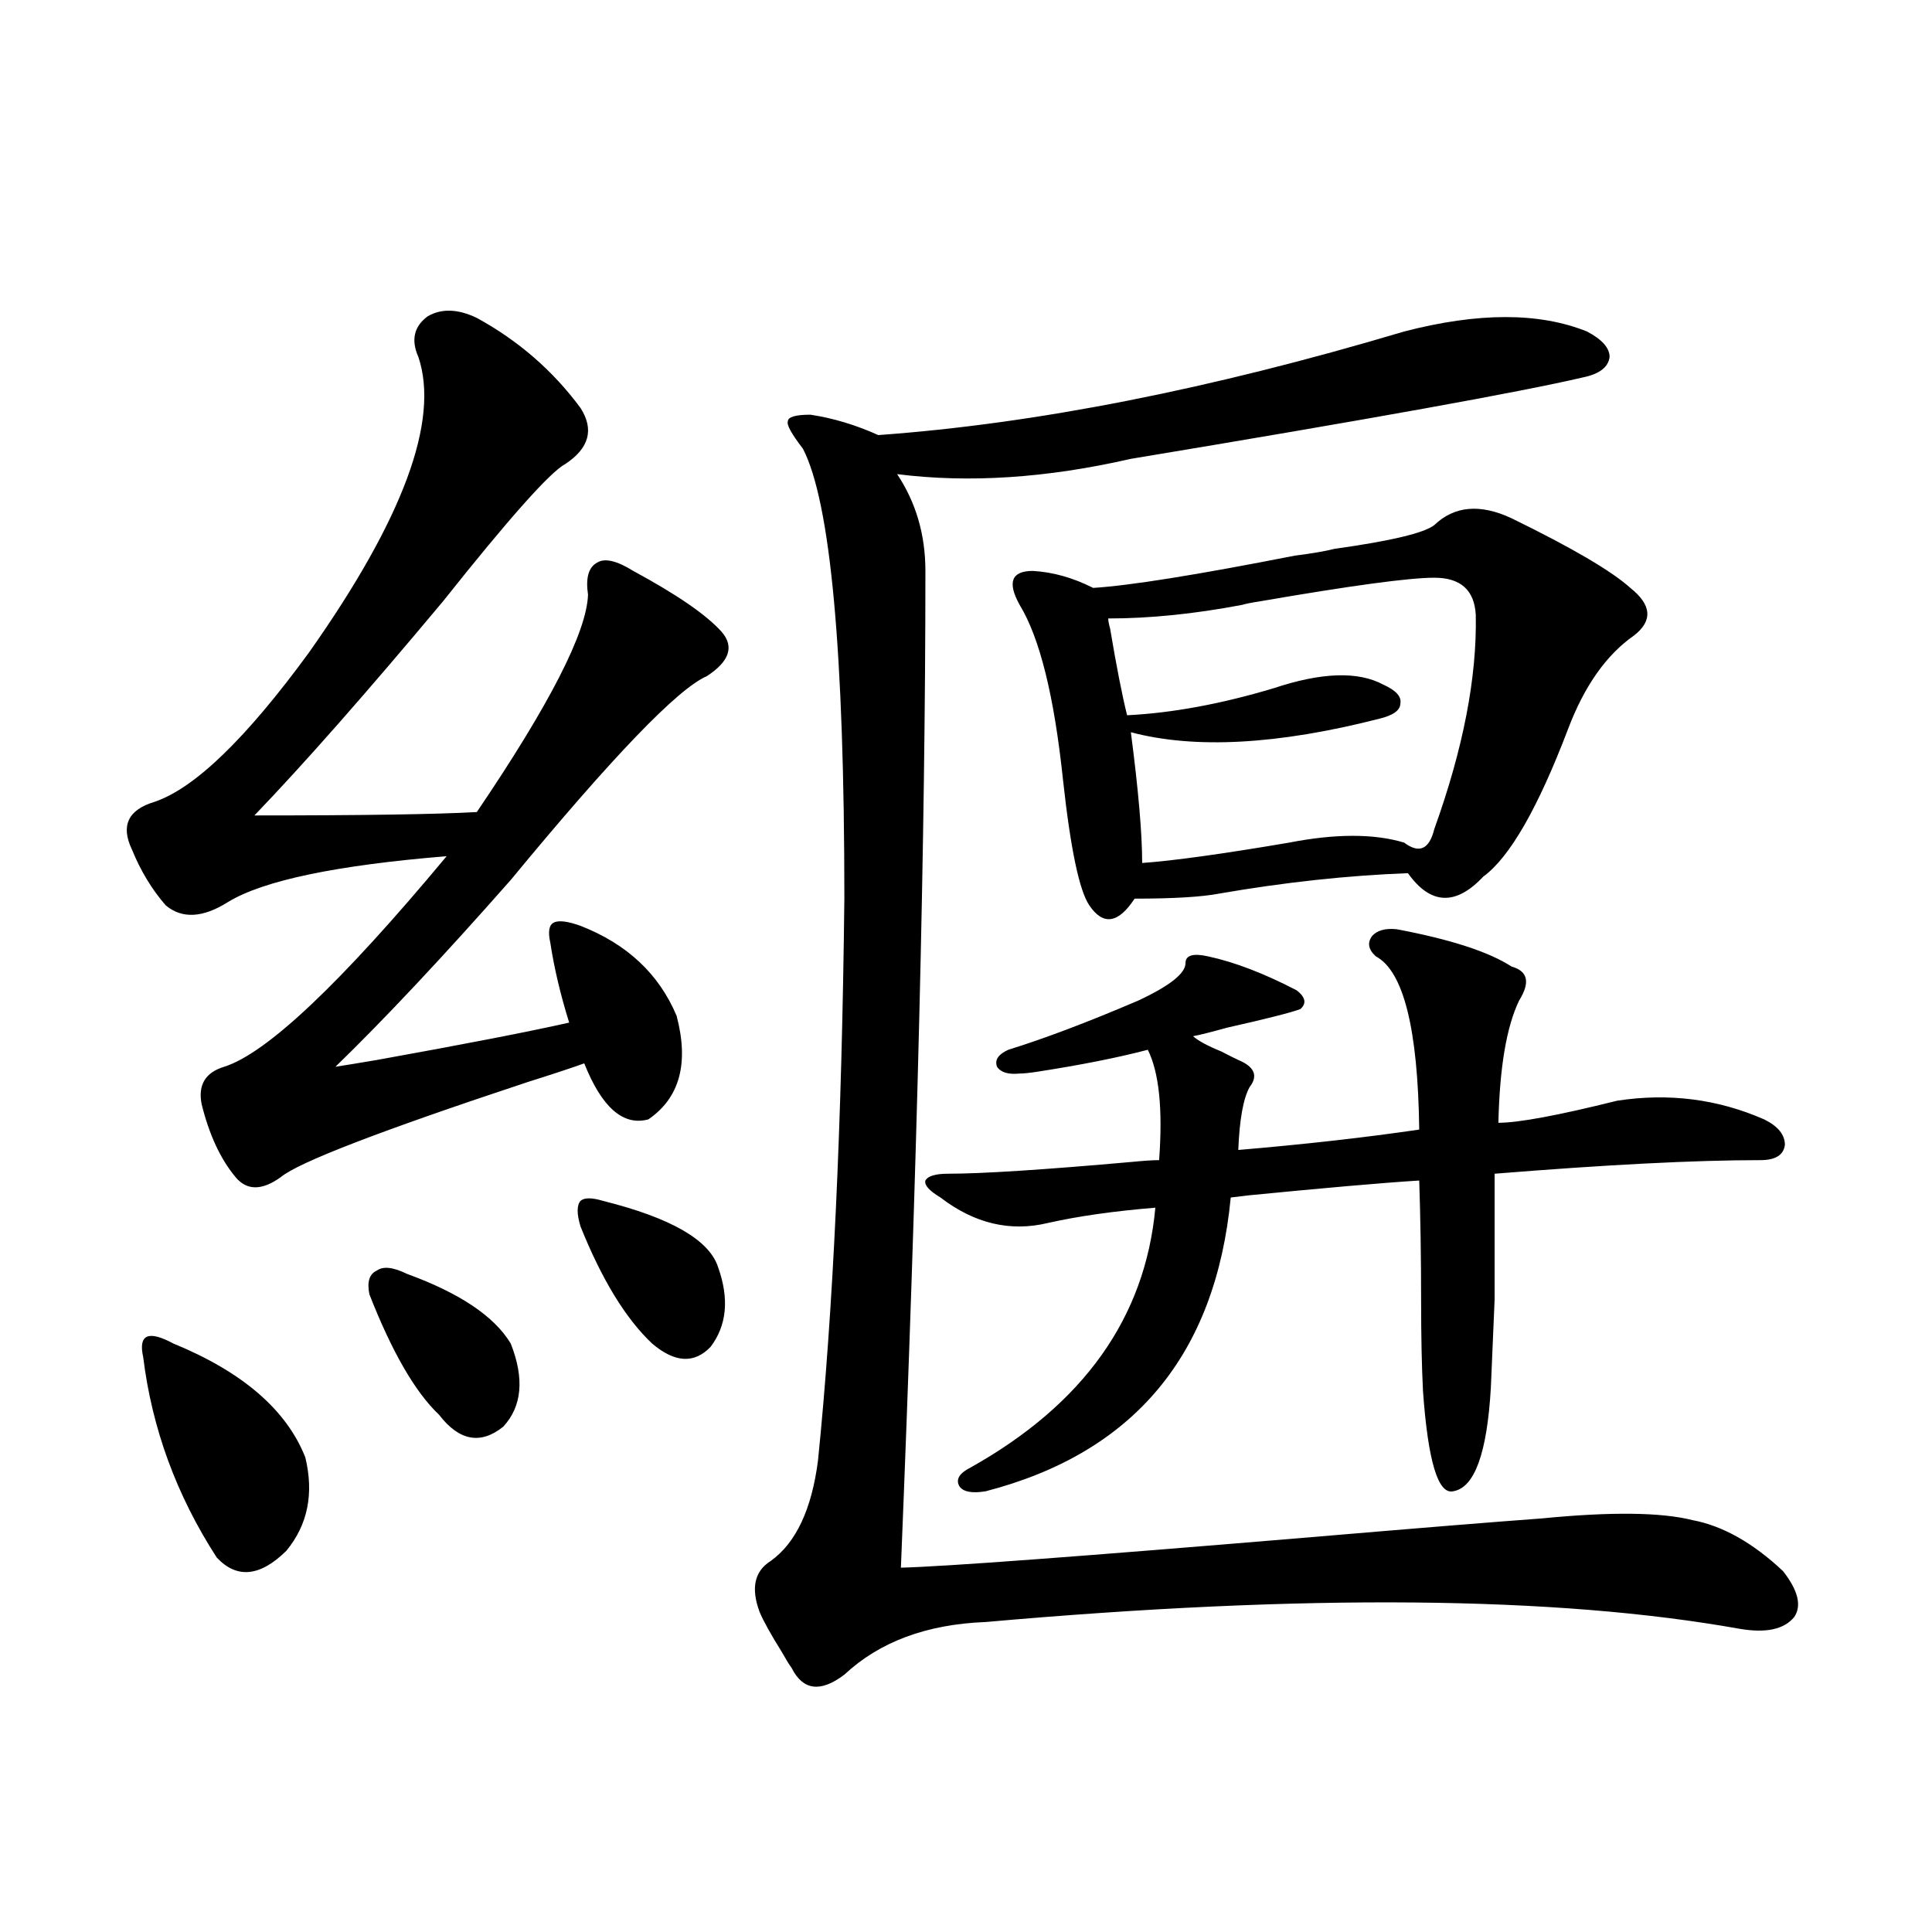 <?xml version="1.0" encoding="utf-8"?>
<!-- Generator: Adobe Illustrator 16.0.0, SVG Export Plug-In . SVG Version: 6.00 Build 0)  -->
<!DOCTYPE svg PUBLIC "-//W3C//DTD SVG 1.1//EN" "http://www.w3.org/Graphics/SVG/1.1/DTD/svg11.dtd">
<svg version="1.1" id="图层_1" xmlns="http://www.w3.org/2000/svg" xmlns:xlink="http://www.w3.org/1999/xlink" x="0px" y="0px"
	 width="1000px" height="1000px" viewBox="0 0 1000 1000" enable-background="new 0 0 1000 1000" xml:space="preserve">
<path d="M246.799,164.551c21.463,11.729,39.344,27.246,53.657,46.582c7.149,11.138,4.543,20.806-7.805,29.004
	c-7.805,4.106-28.947,27.837-63.413,71.191c-39.679,47.461-72.193,84.375-97.559,110.742c55.928,0,94.296-0.576,115.119-1.758
	c37.713-55.659,56.904-93.164,57.56-112.5c-1.311-8.789,0.32-14.351,4.878-16.699c3.902-2.334,10.076-0.879,18.536,4.395
	c22.759,12.305,38.048,22.852,45.853,31.641c6.494,7.622,3.902,15.244-7.805,22.852c-14.969,6.455-48.779,41.611-101.461,105.469
	c-35.121,39.854-65.364,72.07-90.729,96.68c3.902-0.576,11.051-1.758,21.463-3.516c45.517-8.198,78.687-14.639,99.509-19.336
	c-4.558-14.639-7.805-28.413-9.756-41.309c-1.311-5.85-0.655-9.365,1.951-10.547c2.592-1.167,7.149-0.576,13.658,1.758
	c24.055,9.38,40.64,24.912,49.755,46.582c6.494,24.609,1.616,42.49-14.634,53.613c-13.018,3.516-24.069-6.152-33.17-29.004
	c-6.509,2.349-16.265,5.576-29.268,9.668c-76.095,25.2-118.701,41.611-127.801,49.219c-9.756,7.031-17.561,7.031-23.414,0
	c-7.805-9.365-13.658-21.973-17.561-37.793c-1.951-9.956,1.951-16.396,11.707-19.336c22.103-7.031,60.486-43.354,115.119-108.984
	c-57.24,4.697-94.967,12.607-113.168,23.73c-13.018,8.213-23.75,8.789-32.194,1.758c-7.165-8.198-13.018-17.866-17.561-29.004
	c-5.854-12.305-1.951-20.503,11.707-24.609c20.807-7.031,47.468-32.808,79.998-77.344c48.779-69.131,67.635-120.107,56.584-152.93
	c-3.902-8.789-2.287-15.82,4.878-21.094C228.583,159.58,237.043,159.868,246.799,164.551z M89.73,695.41
	c35.761,14.653,58.535,34.277,68.291,58.887c4.542,18.76,1.295,34.868-9.756,48.34c-13.658,13.486-25.701,14.653-36.097,3.516
	c-20.823-32.217-33.505-66.797-38.048-103.711c-1.311-5.85-0.656-9.365,1.951-10.547C78.663,690.728,83.221,691.895,89.73,695.41z
	 M210.703,659.375c27.316,9.971,45.197,21.973,53.657,36.035c7.149,18.169,5.854,32.52-3.902,43.066
	c-11.707,9.38-22.773,7.334-33.169-6.152c-12.363-11.714-24.39-32.52-36.097-62.402c-1.311-6.44,0-10.547,3.902-12.305
	C198.34,655.283,203.538,655.859,210.703,659.375z M312.163,621.582c35.121,8.789,54.953,20.215,59.511,34.277
	c5.854,16.411,4.543,30.186-3.902,41.309c-8.46,8.789-18.536,8.213-30.243-1.758c-13.658-12.881-26.021-33.096-37.072-60.645
	c-1.951-6.44-1.951-10.835,0-13.184C302.407,619.824,306.31,619.824,312.163,621.582z M726.787,171.582
	c38.368-9.956,69.907-9.956,94.632,0c7.805,4.106,11.707,8.501,11.707,13.184c-0.655,5.273-5.213,8.789-13.658,10.547
	c-32.529,7.622-110.576,21.685-234.141,42.188c-43.581,9.971-83.9,12.607-120.973,7.91c9.756,14.653,14.634,31.353,14.634,50.098
	c0,136.533-4.237,308.496-12.683,515.918c22.759-0.576,93.656-5.85,212.678-15.82c55.273-4.683,94.952-7.91,119.021-9.668
	c35.762-3.516,61.782-3.213,78.047,0.879c15.609,2.939,31.219,11.729,46.828,26.367c7.805,9.971,9.756,17.867,5.854,23.73
	c-5.213,6.441-14.634,8.487-28.292,6.152c-94.967-16.987-225.04-18.154-390.234-3.516c-30.578,1.168-54.968,10.245-73.169,27.246
	c-12.362,9.366-21.463,8.199-27.316-3.516c-1.311-1.758-2.927-4.395-4.878-7.91c-5.854-9.379-9.756-16.41-11.707-21.094
	c-4.558-12.305-2.606-21.094,5.854-26.367c13.003-9.365,21.128-26.655,24.39-51.855c7.805-76.753,12.348-173.721,13.658-290.918
	c0-127.729-7.164-205.361-21.463-232.91c-5.854-7.607-8.46-12.305-7.805-14.063c0-2.334,3.902-3.516,11.707-3.516
	c11.707,1.758,23.414,5.273,35.121,10.547C535.893,219.346,626.622,201.465,726.787,171.582z M722.885,480.957
	c27.957,5.273,47.804,11.729,59.511,19.336c8.445,2.349,9.756,8.213,3.902,17.578c-6.509,13.486-10.091,34.58-10.731,63.281
	c10.396,0,30.884-3.804,61.462-11.426c26.661-4.092,52.026-0.879,76.096,9.668c7.149,3.516,10.731,7.91,10.731,13.184
	c-0.655,5.273-4.878,7.91-12.683,7.91c-33.825,0-79.678,2.349-137.558,7.031c0,30.474,0,52.158,0,65.039
	c-0.655,15.82-1.311,31.064-1.951,45.703c-1.951,33.989-8.46,51.855-19.512,53.613c-7.805,1.758-13.018-15.518-15.609-51.855
	c-0.655-12.881-0.976-28.413-0.976-46.582c0-22.261-0.335-43.066-0.976-62.402c-18.871,1.182-49.114,3.818-90.729,7.91
	c29.908-3.516,27.637-3.213-6.829,0.879c-7.805,81.45-50.09,132.139-126.826,152.051c-7.164,1.182-11.707,0.303-13.658-2.637
	c-1.951-3.516,0-6.729,5.854-9.668c58.535-32.808,90.395-77.632,95.607-134.473c-21.463,1.758-39.999,4.395-55.608,7.91
	c-19.512,4.697-38.048,0.303-55.608-13.184c-5.854-3.516-8.46-6.44-7.805-8.789c1.296-2.334,5.198-3.516,11.707-3.516
	c17.561,0,49.42-2.046,95.607-6.152c5.854-0.576,10.396-0.879,13.658-0.879c1.951-26.367,0-45.4-5.854-57.129
	c-15.609,4.106-34.801,7.91-57.56,11.426c-3.902,0.591-6.829,0.879-8.78,0.879c-5.854,0.591-9.756-0.576-11.707-3.516
	c-1.311-3.516,0.641-6.44,5.854-8.789c18.856-5.85,41.295-14.351,67.315-25.488c16.25-7.607,24.39-14.063,24.39-19.336
	c0-4.092,3.902-5.273,11.707-3.516c13.658,2.939,28.933,8.789,45.853,17.578c4.543,3.516,5.198,6.743,1.951,9.668
	c-4.558,1.758-17.24,4.985-38.048,9.668c-8.46,2.349-14.313,3.818-17.561,4.395c2.592,2.349,7.47,4.985,14.634,7.91
	c4.543,2.349,7.47,3.818,8.78,4.395c8.445,3.516,10.396,8.213,5.854,14.063c-3.262,5.864-5.213,16.699-5.854,32.52
	c34.466-2.925,65.685-6.44,93.656-10.547c-0.655-52.144-8.14-82.026-22.438-89.648c-3.902-3.516-4.558-7.031-1.951-10.547
	C712.794,481.548,717.031,480.381,722.885,480.957z M742.396,271.777c10.396-9.956,23.734-11.123,39.999-3.516
	c31.219,15.244,51.706,27.246,61.462,36.035c11.052,8.789,11.707,17.002,1.951,24.609c-14.313,9.971-25.7,26.079-34.146,48.34
	c-15.609,41.021-30.243,66.509-43.901,76.465c-14.313,15.244-27.316,14.653-39.023-1.758c-31.219,1.182-63.748,4.697-97.559,10.547
	c-9.115,1.758-23.749,2.637-43.901,2.637c-8.46,12.896-16.265,14.063-23.414,3.516c-5.213-7.607-9.756-29.292-13.658-65.039
	c-4.558-43.354-12.042-73.525-22.438-90.527c-6.509-11.714-4.237-17.578,6.829-17.578c10.396,0.591,20.808,3.516,31.219,8.789
	c18.856-1.167,53.657-6.729,104.388-16.699c9.101-1.167,15.93-2.334,20.487-3.516C719.958,279.99,737.184,275.884,742.396,271.777z
	 M763.859,318.359c-0.655-12.881-7.805-19.336-21.463-19.336c-13.018,0-43.261,4.106-90.729,12.305
	c-3.902,0.591-6.829,1.182-8.78,1.758c-24.725,4.697-47.804,7.031-69.267,7.031c0,1.182,0.32,2.939,0.976,5.273
	c3.247,19.336,6.174,34.277,8.78,44.824c23.414-1.167,48.779-5.85,76.096-14.063c24.71-8.198,43.566-8.789,56.584-1.758
	c6.494,2.939,9.421,6.152,8.78,9.668c0,3.516-3.582,6.152-10.731,7.91c-52.682,13.486-95.607,15.82-128.777,7.031
	c3.902,29.883,5.854,52.446,5.854,67.676c16.25-1.167,41.615-4.683,76.096-10.547c24.055-4.683,43.901-4.683,59.511,0
	c7.805,5.864,13.003,3.516,15.609-7.031C757.351,387.505,764.5,350.591,763.859,318.359z"/>
</svg>
